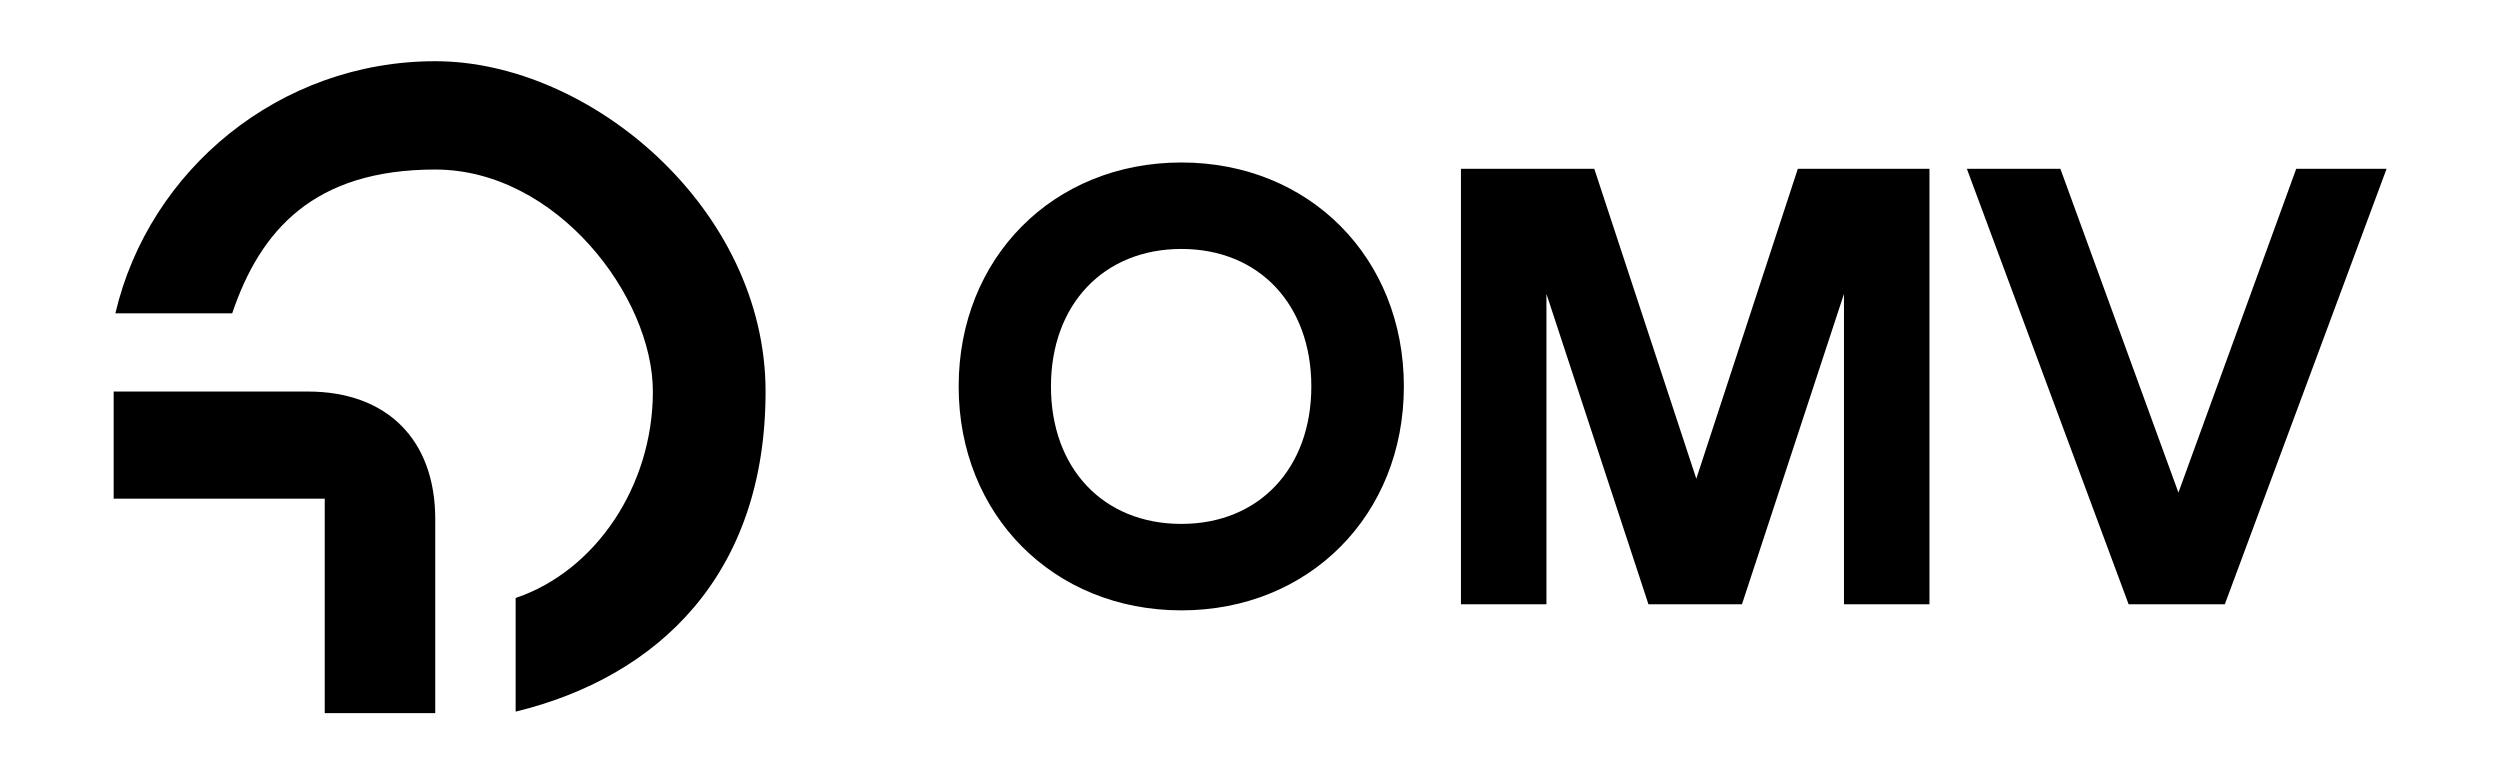 <?xml version="1.0" encoding="UTF-8"?>
<svg xmlns="http://www.w3.org/2000/svg" version="1.1" viewBox="0 0 1029.3 318.9">
  <g>
    <g id="Logo">
      <g>
        <path d="M133.7,205.3H46.8v-44.1h79.9c32.7,0,52.5,19.9,52.5,52.5v79.9h-45.5v-88.3ZM47.5,129C61.4,69.8,115.2,25.2,179.2,25.2s136,60.9,136,136-43.9,117.4-102.9,131.8v-46.8c32.7-11,56.5-45.9,56.5-85s-39.7-91.4-89.6-91.4-72,24.9-83.6,59.2h-48.1Z"></path>
        <path id="OMV" d="M394.7,159.1c0-53,39-92.2,91.7-92.2s91.6,39.2,91.6,92.2-39,92.2-91.6,92.2-91.7-39.2-91.7-92.2ZM486.4,215.7c32.1,0,53.5-23,53.5-56.6s-21.4-56.6-53.5-56.6-53.7,23-53.7,56.6,21.4,56.6,53.7,56.6ZM601.6,69.5h54.8l42,127.6,41.8-127.6h54.2v179.3h-35.2v-127.8l-42,127.8h-38.5l-42-127.8v127.8h-35.2V69.5ZM809.6,69.5h38.7l48.6,133.3,48.5-133.3h37.2l-66.6,179.3h-39.6l-66.6-179.3Z"></path>
      </g>
    </g>
  </g>
</svg>

